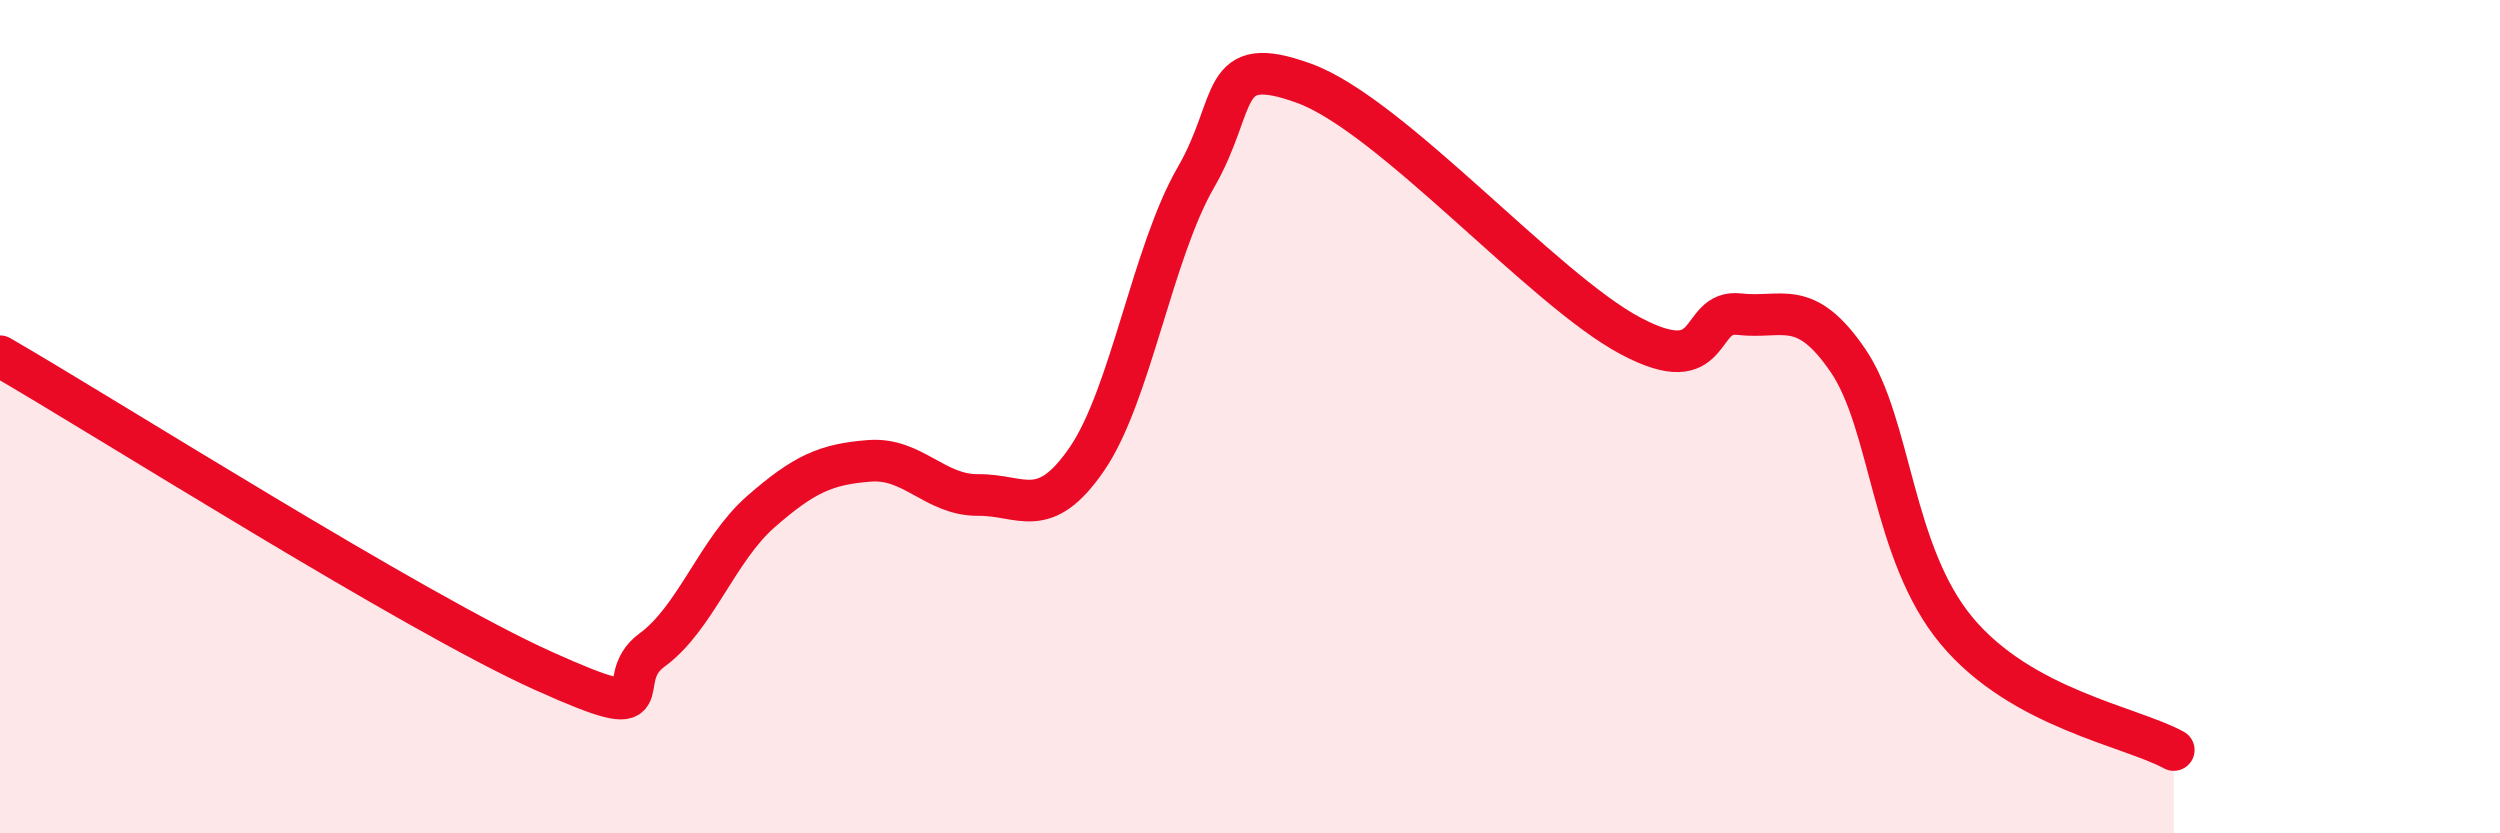 
    <svg width="60" height="20" viewBox="0 0 60 20" xmlns="http://www.w3.org/2000/svg">
      <path
        d="M 0,8.55 C 2.61,10.06 9.91,14.69 13.04,16.1 C 16.17,17.51 14.61,16.36 15.65,15.6 C 16.69,14.84 17.22,13.19 18.26,12.28 C 19.3,11.37 19.83,11.14 20.87,11.06 C 21.91,10.98 22.44,11.89 23.48,11.88 C 24.52,11.87 25.05,12.53 26.09,11.01 C 27.13,9.49 27.66,6.06 28.7,4.26 C 29.74,2.46 29.21,1.24 31.3,2 C 33.39,2.76 37.04,6.95 39.13,8.06 C 41.22,9.17 40.7,7.42 41.74,7.54 C 42.78,7.66 43.31,7.13 44.35,8.65 C 45.39,10.17 45.4,13.27 46.96,15.14 C 48.52,17.01 51.13,17.43 52.17,18L52.17 20L0 20Z"
        fill="#EB0A25"
        opacity="0.1"
        stroke-linecap="round"
        stroke-linejoin="round"
      />
      <path
        d="M 0,8.55 C 2.61,10.06 9.91,14.69 13.04,16.1 C 16.17,17.51 14.61,16.36 15.65,15.6 C 16.69,14.84 17.22,13.19 18.26,12.28 C 19.3,11.37 19.83,11.14 20.87,11.06 C 21.91,10.98 22.44,11.89 23.48,11.88 C 24.52,11.87 25.05,12.53 26.09,11.01 C 27.13,9.49 27.66,6.06 28.7,4.26 C 29.74,2.46 29.21,1.24 31.3,2 C 33.39,2.76 37.04,6.95 39.13,8.06 C 41.22,9.17 40.7,7.42 41.74,7.54 C 42.78,7.66 43.31,7.13 44.35,8.65 C 45.39,10.17 45.4,13.27 46.96,15.14 C 48.52,17.01 51.13,17.43 52.17,18"
        stroke="#EB0A25"
        stroke-width="1"
        fill="none"
        stroke-linecap="round"
        stroke-linejoin="round"
      />
    </svg>
  